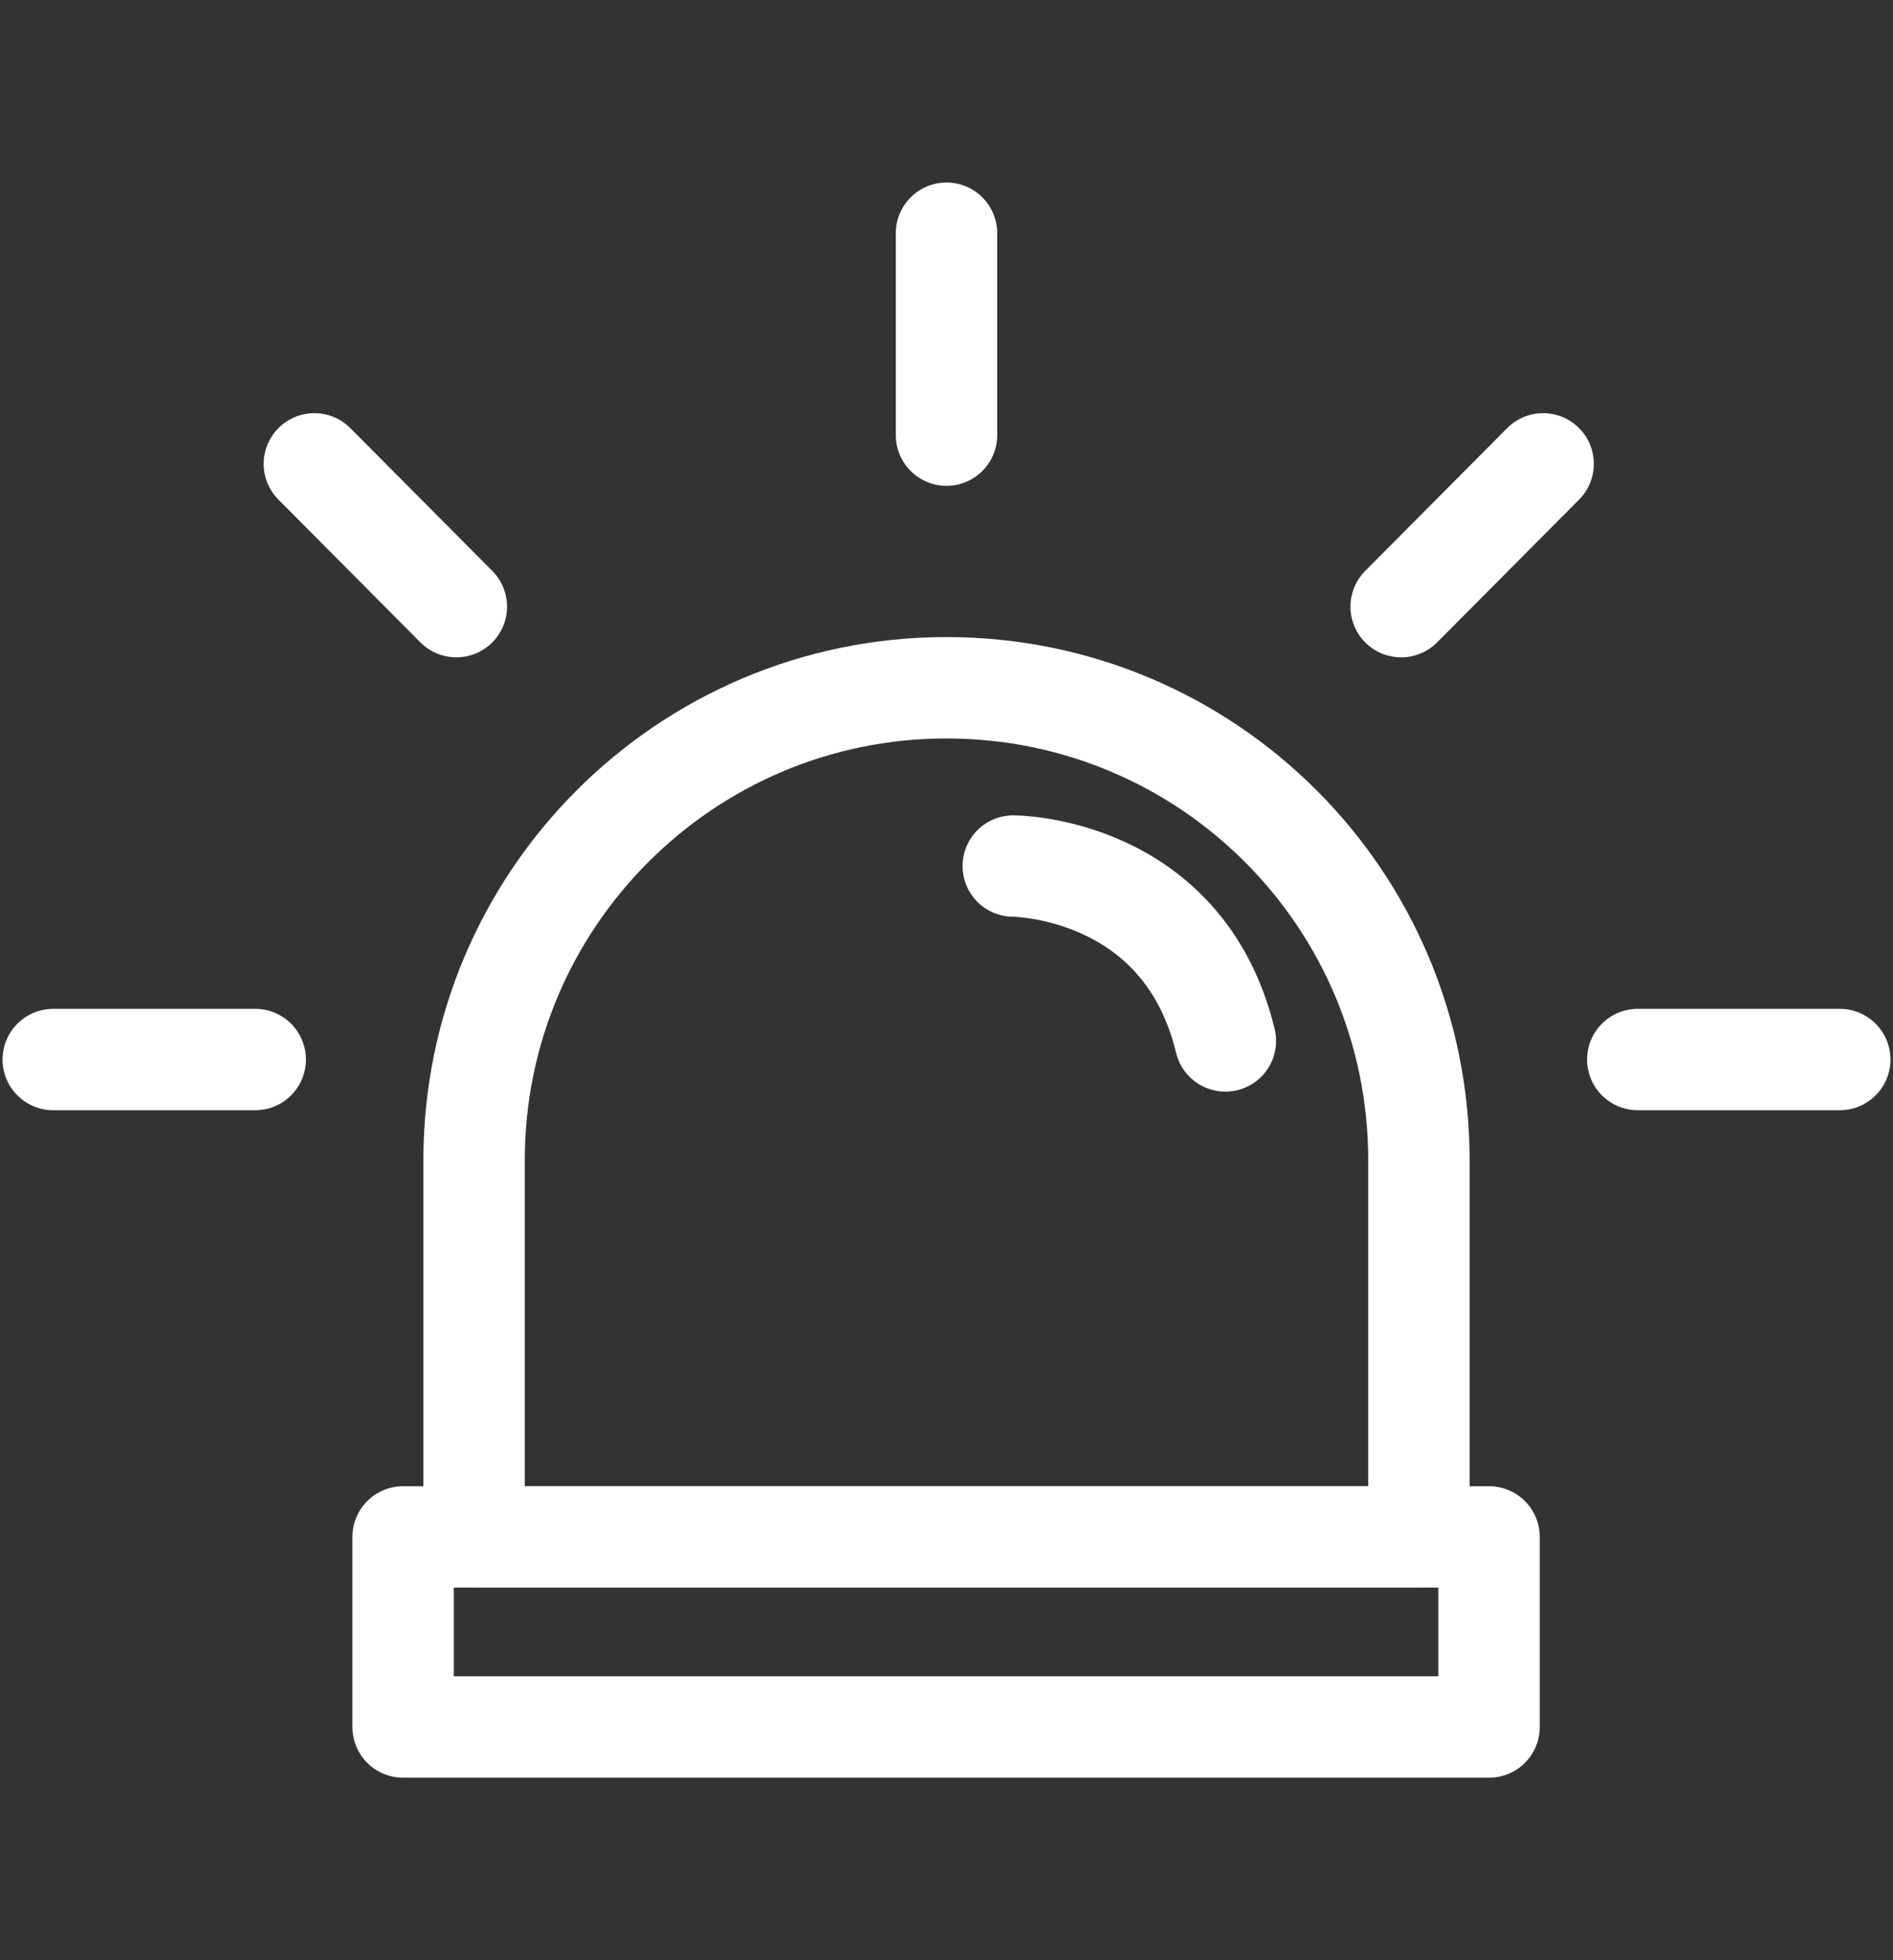 <?xml version="1.0" encoding="utf-8"?>
<!-- Generator: Adobe Illustrator 22.1.0, SVG Export Plug-In . SVG Version: 6.00 Build 0)  -->
<svg version="1.1" id="Layer_1" xmlns="http://www.w3.org/2000/svg" xmlns:xlink="http://www.w3.org/1999/xlink" x="0px" y="0px"
	 viewBox="0 0 224 232" style="enable-background:new 0 0 224 232;" xml:space="preserve">
<rect x="0" y="0" width="224" height="232" fill="#333333" stroke="none"/>
<style type="text/css">
	.st0{fill:none;stroke:#FFFFFF;stroke-width:12;stroke-linecap:round;stroke-linejoin:round;}
</style>
<title>Artboard 1 copy 5</title>
<path class="st0" d="M112,81.4L112,81.4c30.9,0,55.9,25,55.9,55.9v44.6l0,0H56.1l0,0v-44.6C56.1,106.5,81.1,81.4,112,81.4z"/>
<rect x="47.7" y="181.9" class="st0" width="128.5" height="22.5"/>
<line class="st0" x1="6.3" y1="125.4" x2="30.2" y2="125.4"/>
<line class="st0" x1="37.2" y1="54.9" x2="54" y2="71.8"/>
<line class="st0" x1="182.6" y1="54.9" x2="165.8" y2="71.8"/>
<line class="st0" x1="112" y1="27.6" x2="112" y2="51.5"/>
<line class="st0" x1="193.8" y1="125.4" x2="217.7" y2="125.4"/>
<path class="st0" d="M119.9,102.5c0,0,20.1,0,25.1,20.7"/>
</svg>

